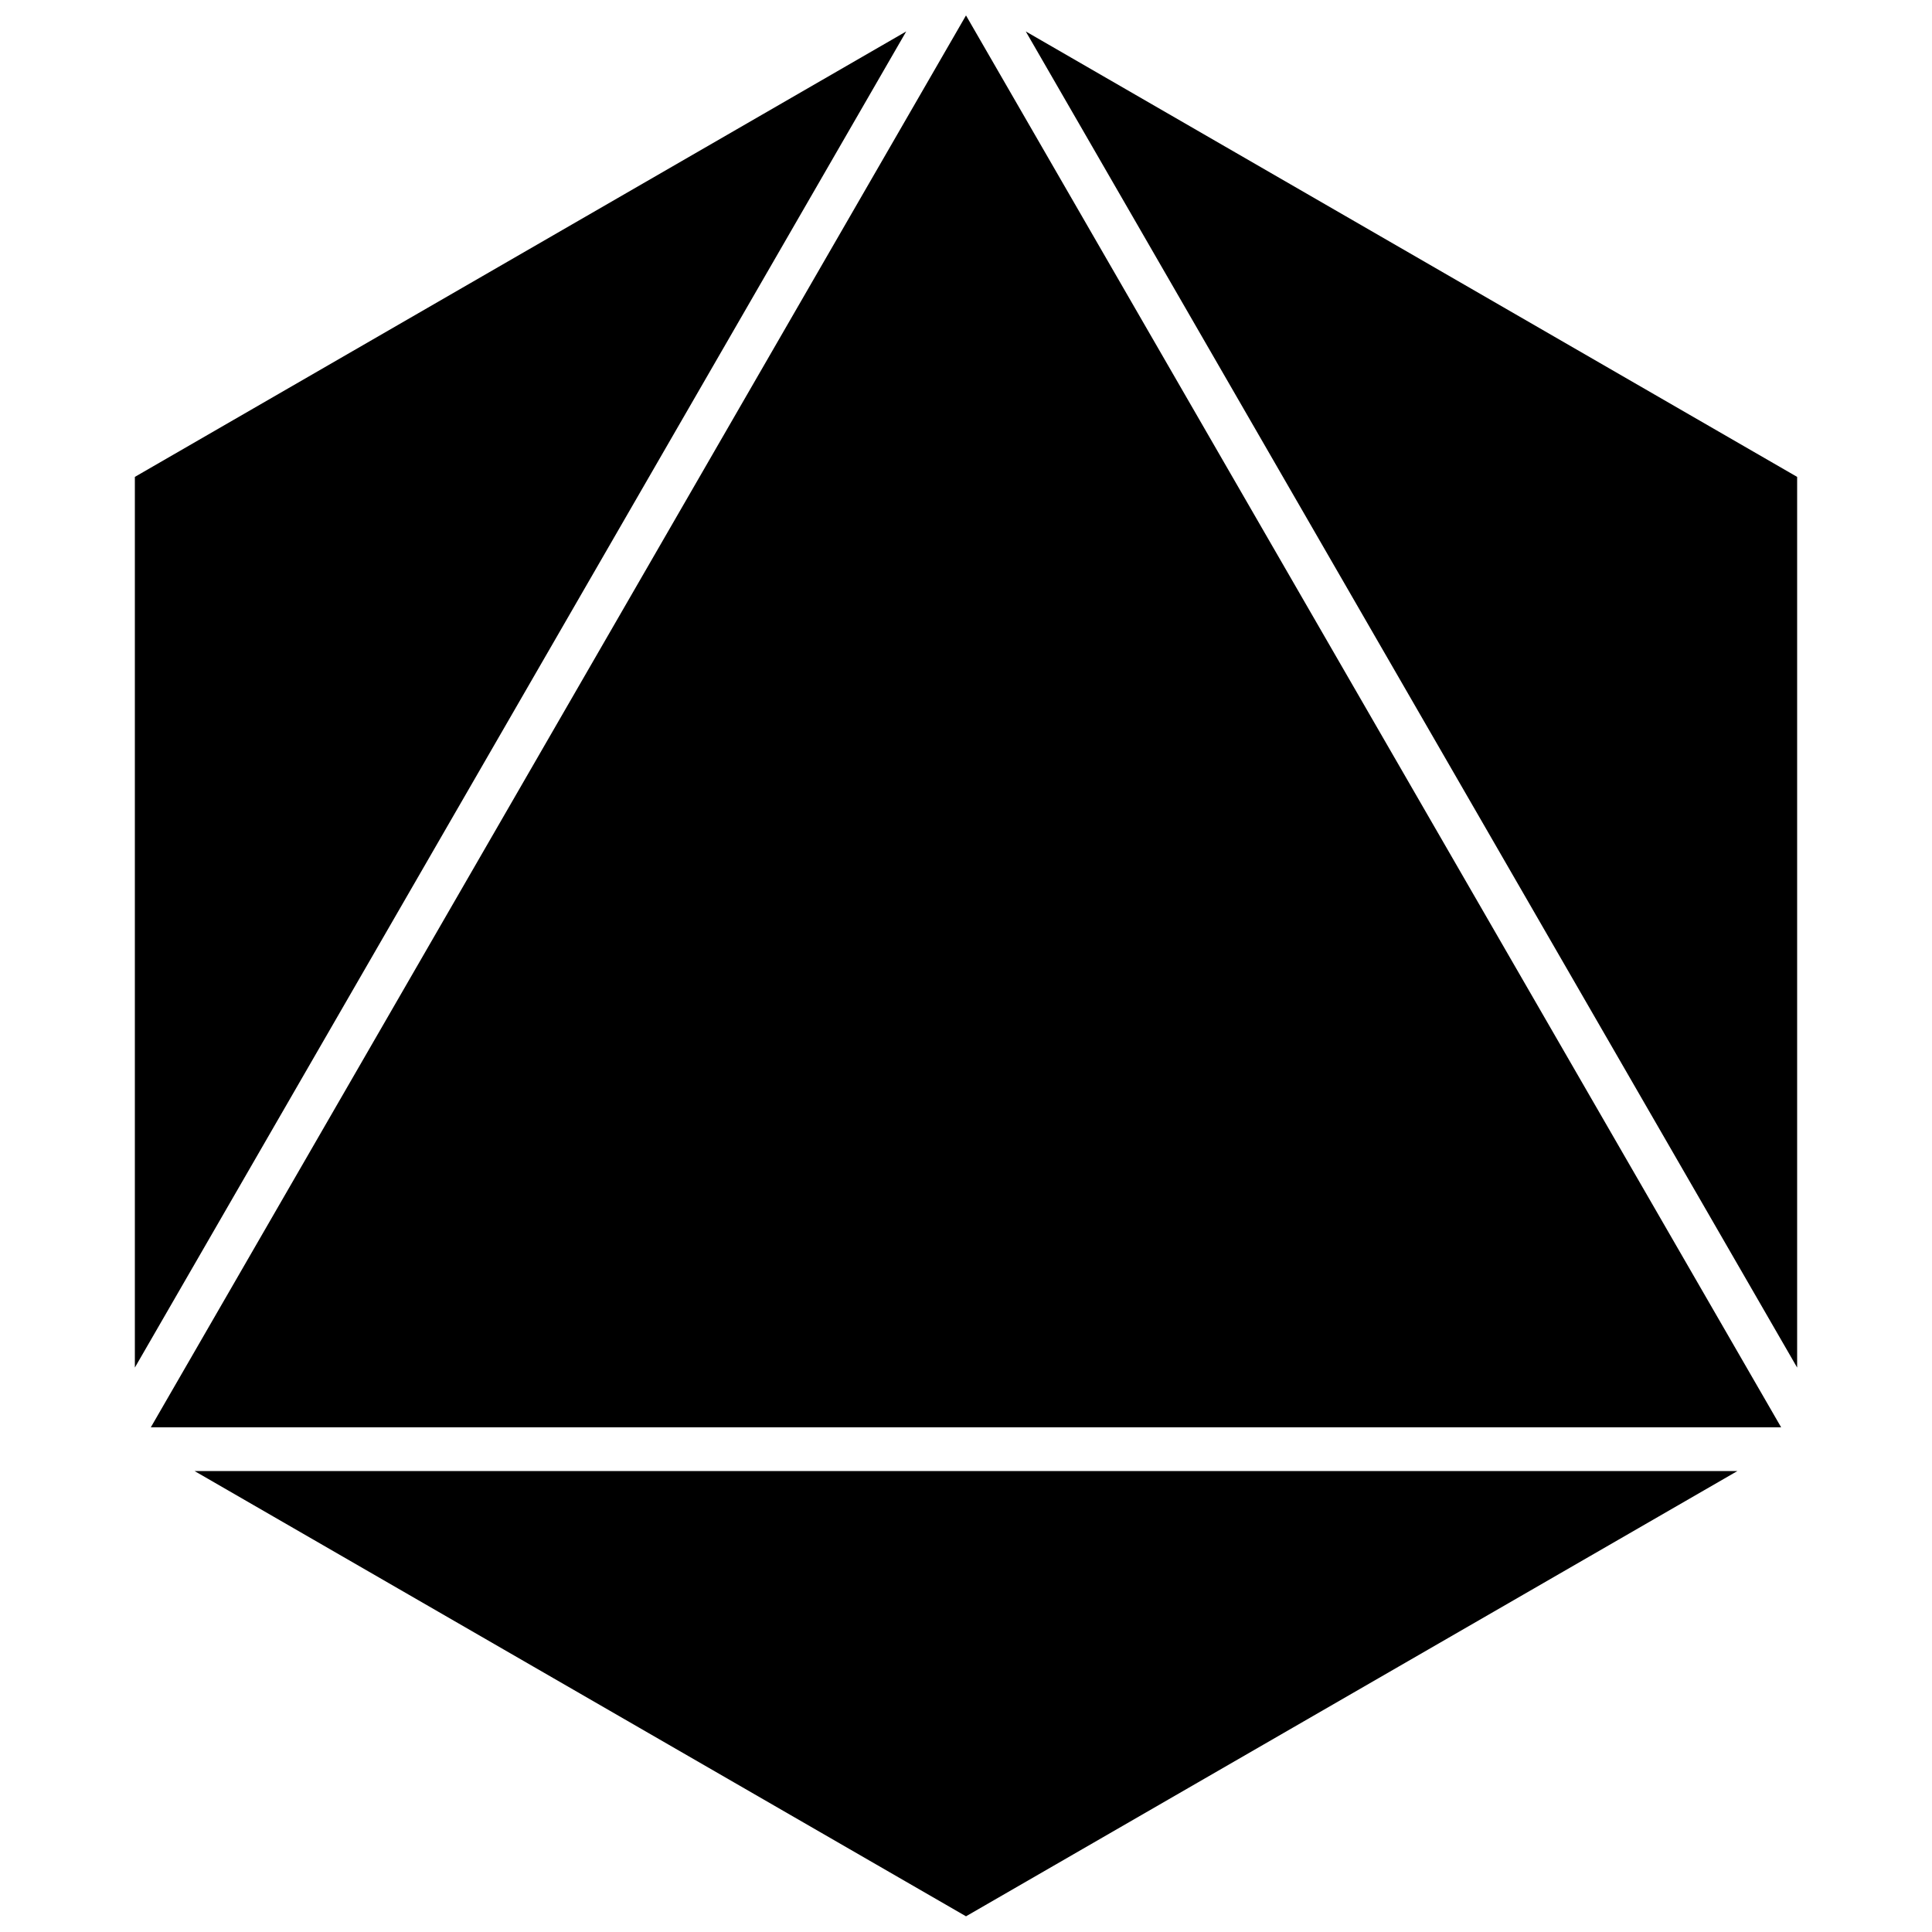<?xml version="1.0" encoding="UTF-8"?>
<!-- Uploaded to: SVG Repo, www.svgrepo.com, Generator: SVG Repo Mixer Tools -->
<svg width="800px" height="800px" version="1.1" viewBox="144 144 512 512" xmlns="http://www.w3.org/2000/svg">
 <defs>
  <clipPath id="b">
   <path d="m183 148.09h434v374.91h-434z"/>
  </clipPath>
  <clipPath id="a">
   <path d="m195 533h410v118.9h-410z"/>
  </clipPath>
 </defs>
 <path d="m415.84 152.33 204.42 354.09v-236.04z"/>
 <g clip-path="url(#b)">
  <path d="m183.97 522.25h432.05l-216.02-374.16z"/>
 </g>
 <path d="m179.74 270.38v236.04l204.42-354.09z"/>
 <g clip-path="url(#a)">
  <path d="m400 651.84 204.42-117.99h-408.85z"/>
 </g>
</svg>